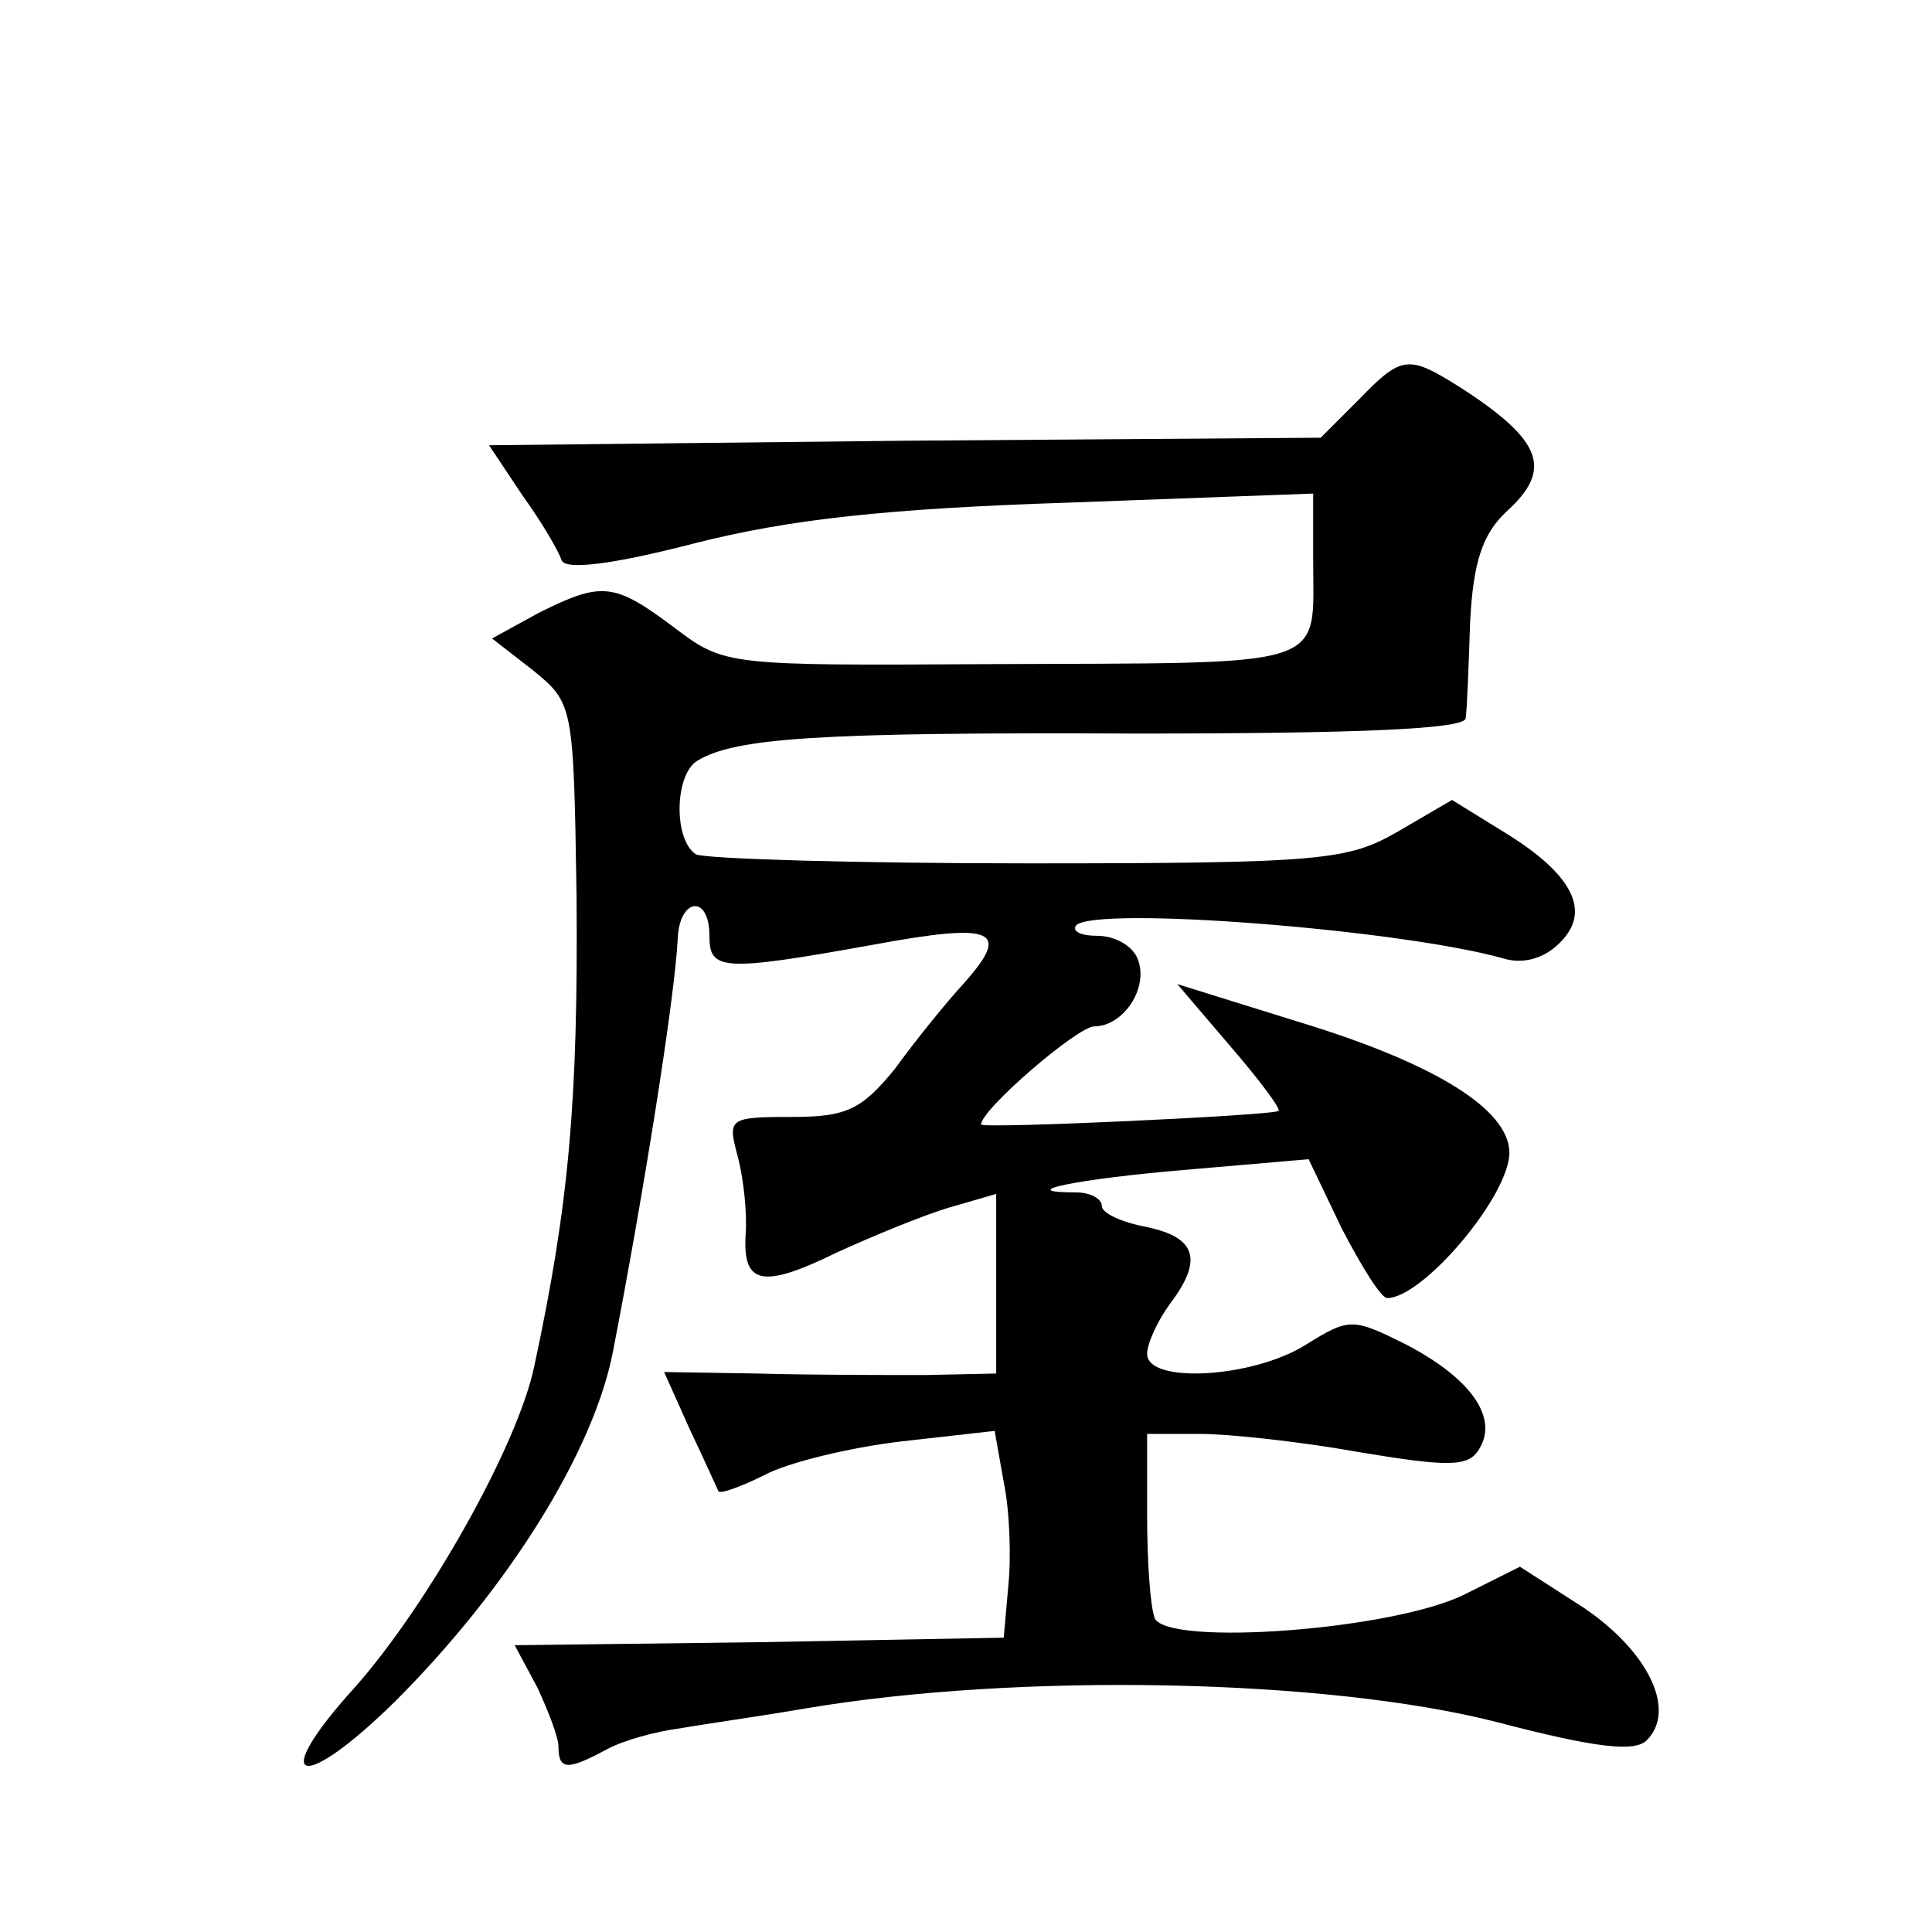 <?xml version="1.0" standalone="no"?>
<!DOCTYPE svg PUBLIC "-//W3C//DTD SVG 20010904//EN"
 "http://www.w3.org/TR/2001/REC-SVG-20010904/DTD/svg10.dtd">
<svg version="1.0" xmlns="http://www.w3.org/2000/svg"
 width="128pt" height="128pt" viewBox="0 0 128 128"
 preserveAspectRatio="xMidYMid meet">
<g transform="translate(0,128) scale(0.1,-0.1)"
fill="#0" stroke="none">
<path d="M900 1015 l-25 -25 -276 -2 -275 -3 22 -33 c13 -18 24 -37 26 -43 2 -7
34 -3 88 11 63 16 127 23 248 27 l162 6 0 -44 c0 -73 14 -68 -214 -69 -174 -1 -176
-1 -209 24 -40 30 -48 31 -90 10 l-31 -17 27 -21 c27 -22 27 -23 29 -151 1 -134
-5 -203 -28 -310 -11 -53 -71 -159 -119 -213 -58 -64 -36 -71 27 -9 75 75 131 165
144 231 20 103 41 234 43 274 1 27 21 30 21 2 0 -23 8 -24 108 -6 81 15 92 10 61
-25 -12 -13 -33 -39 -46 -57 -22 -27 -32 -32 -68 -32 -43 0 -43 -1 -36 -27 4 -16
6 -38 5 -51 -2 -33 11 -36 60 -12 24 11 58 25 75 30 l31 9 0 -60 0 -59 -47 -1 c-27
0 -76 0 -111 1 l-62 1 17 -38 c10 -21 18 -39 19 -41 1 -2 15 3 31 11 15 8 56 18
90 22 l62 7 6 -34 c4 -19 5 -50 3 -69 l-3 -34 -162 -3 -162 -2 15 -28 c7 -15 14
-33 14 -39 0 -16 6 -16 32 -2 11 6 33 12 49 14 17 3 53 8 82 13 141 24 346 20 459
-9 65 -17 91 -20 99 -12 20 20 1 59 -42 88 l-42 27 -36 -18 c-47 -24 -198 -35 -206
-16 -3 8 -5 38 -5 68 l0 54 35 0 c19 0 66 -5 105 -12 60 -10 73 -10 80 2 13 21
-6 47 -48 69 -36 18 -38 18 -67 0 -35 -22 -105 -26 -105 -6 0 7 7 22 15 33 22 29
18 44 -15 51 -16 3 -30 9 -30 14 0 5 -8 9 -17 9 -43 0 1 9 73 15 l81 7 22 -46 c13
-25 26 -46 30 -46 24 0 82 69 81 97 -1 28 -48 57 -130 83 l-90 28 35 -41 c19 -22
34 -42 32 -43 -3 -3 -197 -12 -197 -9 0 10 64 65 75 65 19 0 36 25 29 44 -3 9 -15
16 -27 16 -11 0 -17 3 -14 7 14 13 216 -3 283 -22 13 -4 27 0 37 10 22 21 9 46
-37 74 l-34 21 -36 -21 c-33 -19 -50 -21 -245 -21 -115 0 -214 3 -220 6 -15 10
-14 53 1 62 25 15 78 19 291 18 147 0 217 3 218 10 1 6 2 35 3 64 2 39 8 58 24
73 31 28 24 47 -30 82 -35 22 -39 22 -68 -8z"/>
</g>
</svg>
